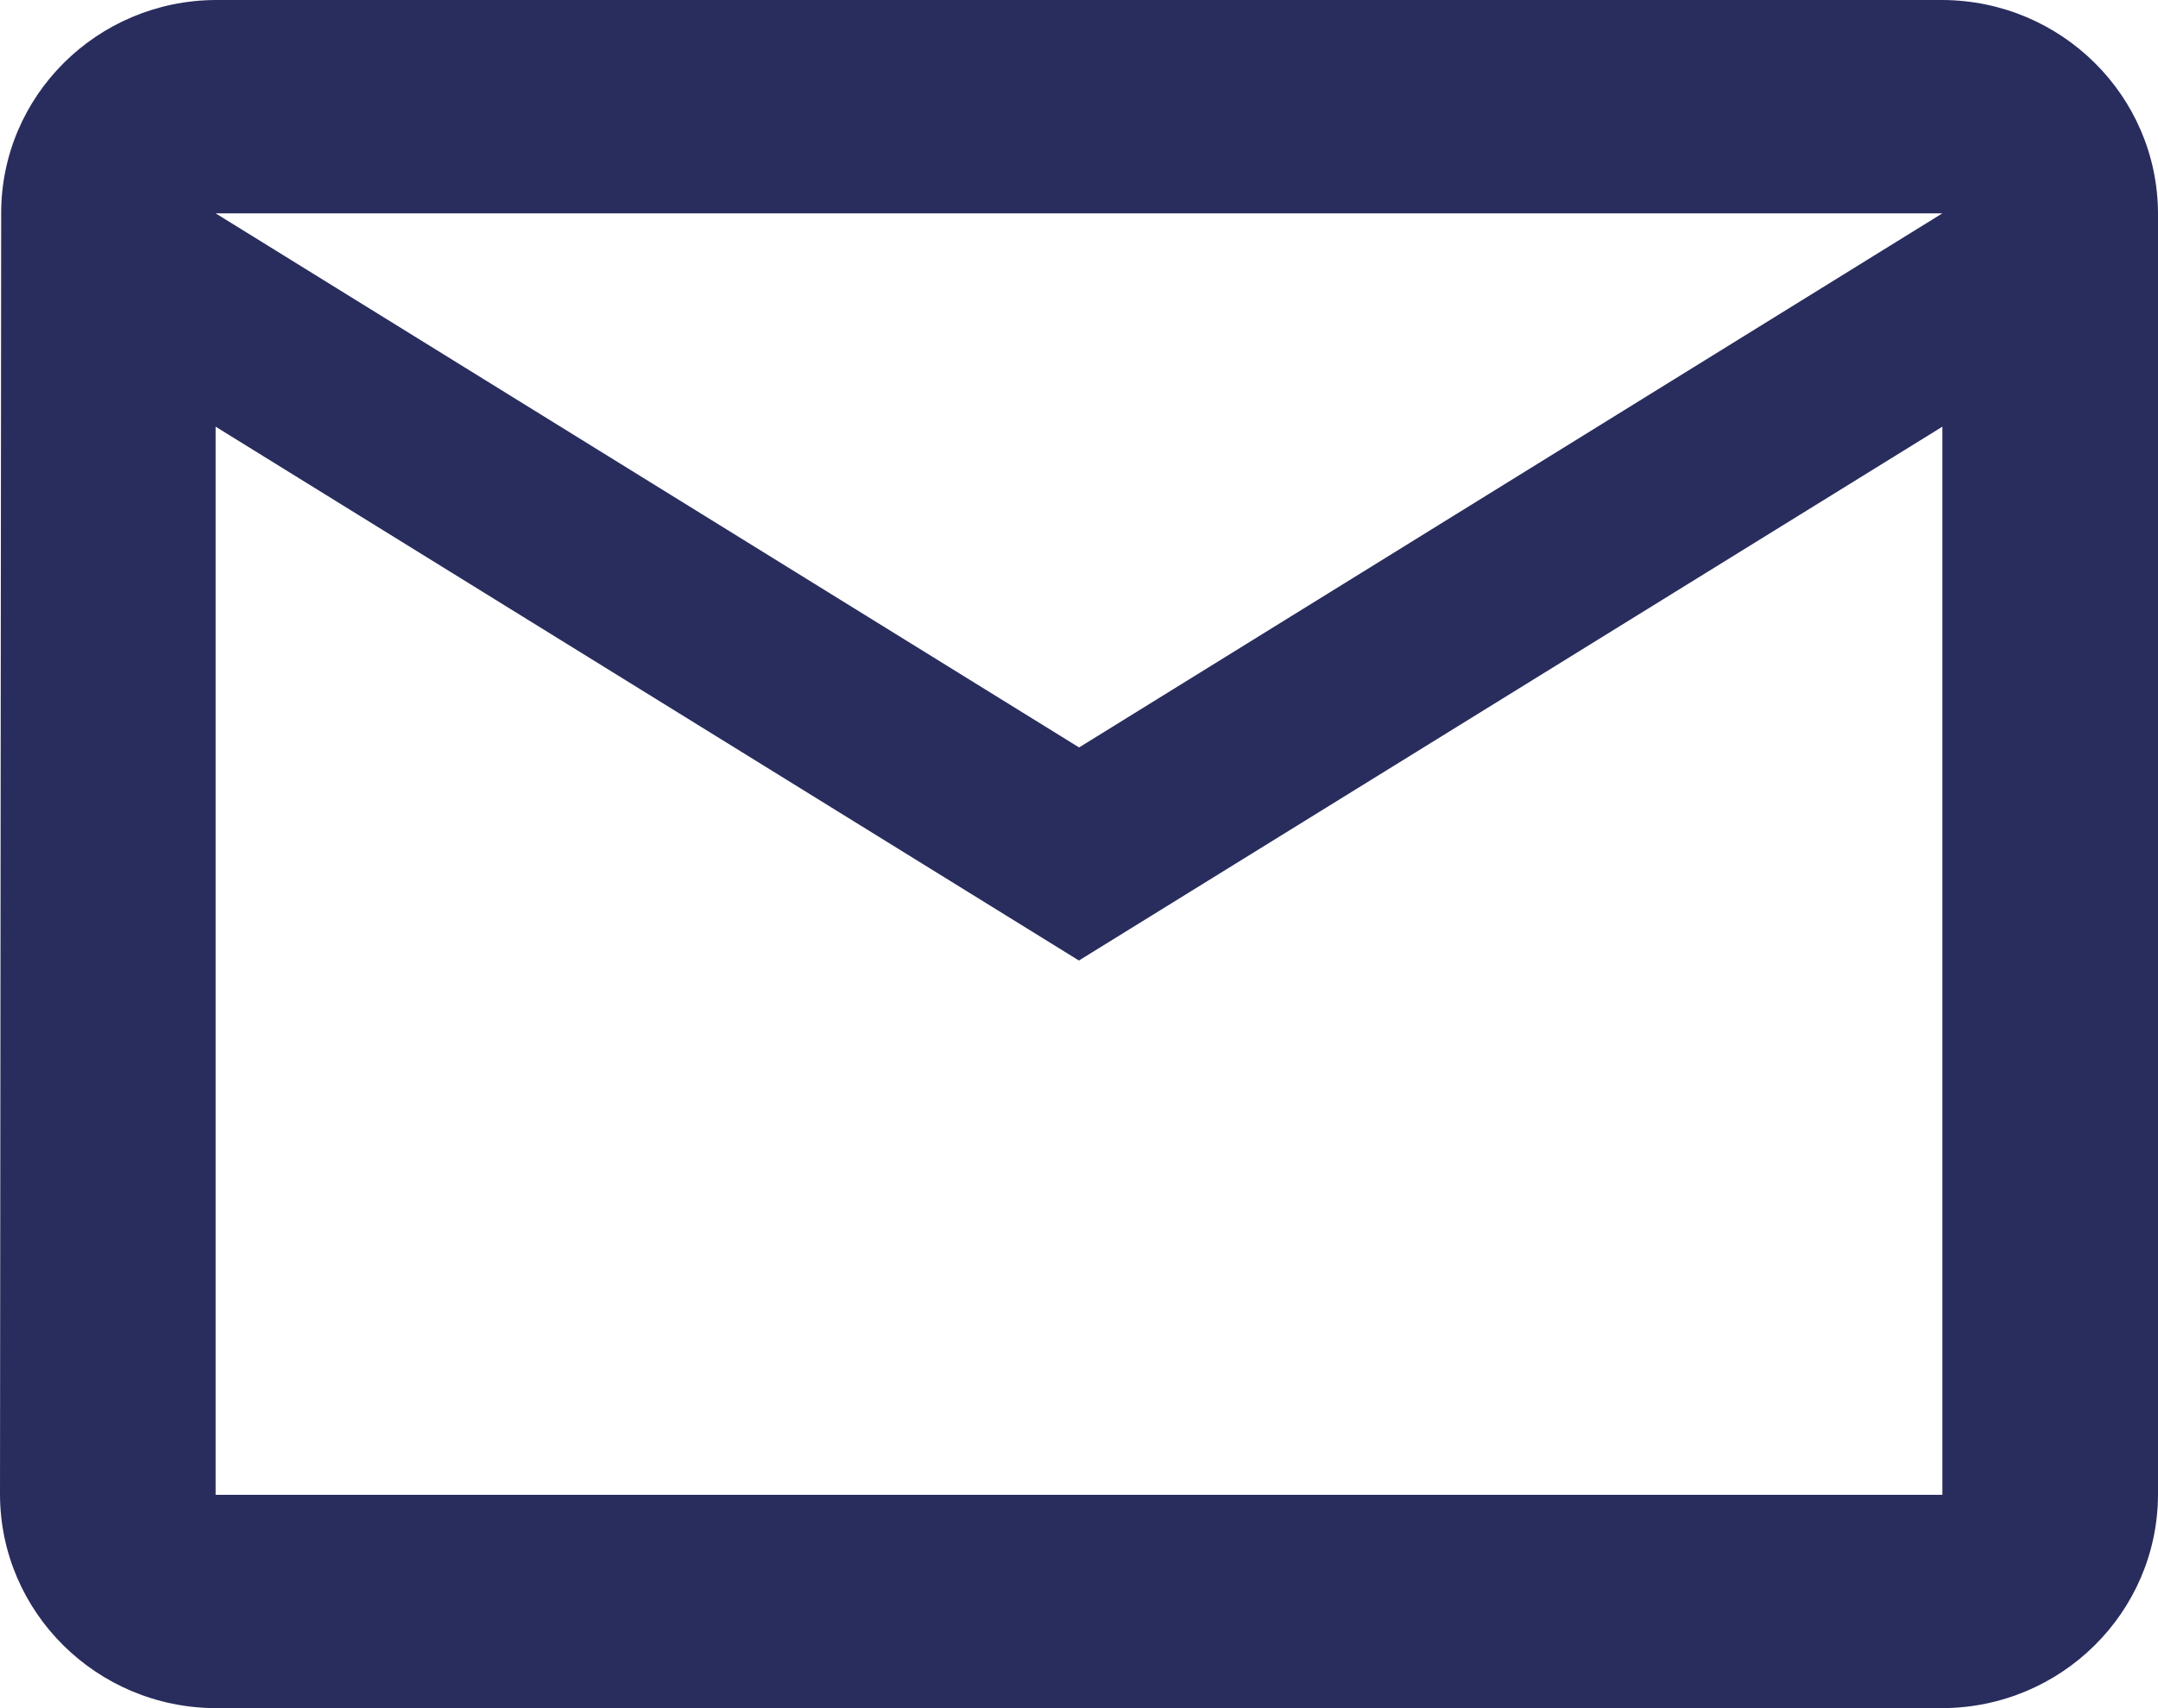 <?xml version="1.0" encoding="UTF-8"?>
<svg width="24px" height="19px" viewBox="0 0 24 19" version="1.1" xmlns="http://www.w3.org/2000/svg" xmlns:xlink="http://www.w3.org/1999/xlink">
    <title>Letter</title>
    <g id="Letter" stroke="none" stroke-width="1" fill="none" fill-rule="evenodd">
        <path d="M21.602,0 L2.398,0 C1.078,0.007 0.012,1.067 0.013,2.373 L0,16.627 C0.005,17.935 1.076,18.995 2.398,19 L21.602,19 C22.924,18.995 23.995,17.935 24,16.627 L24,2.373 C23.995,1.065 22.924,0.005 21.602,0 Z M21.602,16.627 L2.398,16.627 L2.398,4.746 L11.999,10.684 L21.602,4.746 L21.602,16.627 Z M12.001,8.314 L2.398,2.373 L21.602,2.373 L12.001,8.314 Z" id="ic_mail_outline_24px" fill="#292D5D" fill-rule="nonzero"></path>
    </g>
</svg>